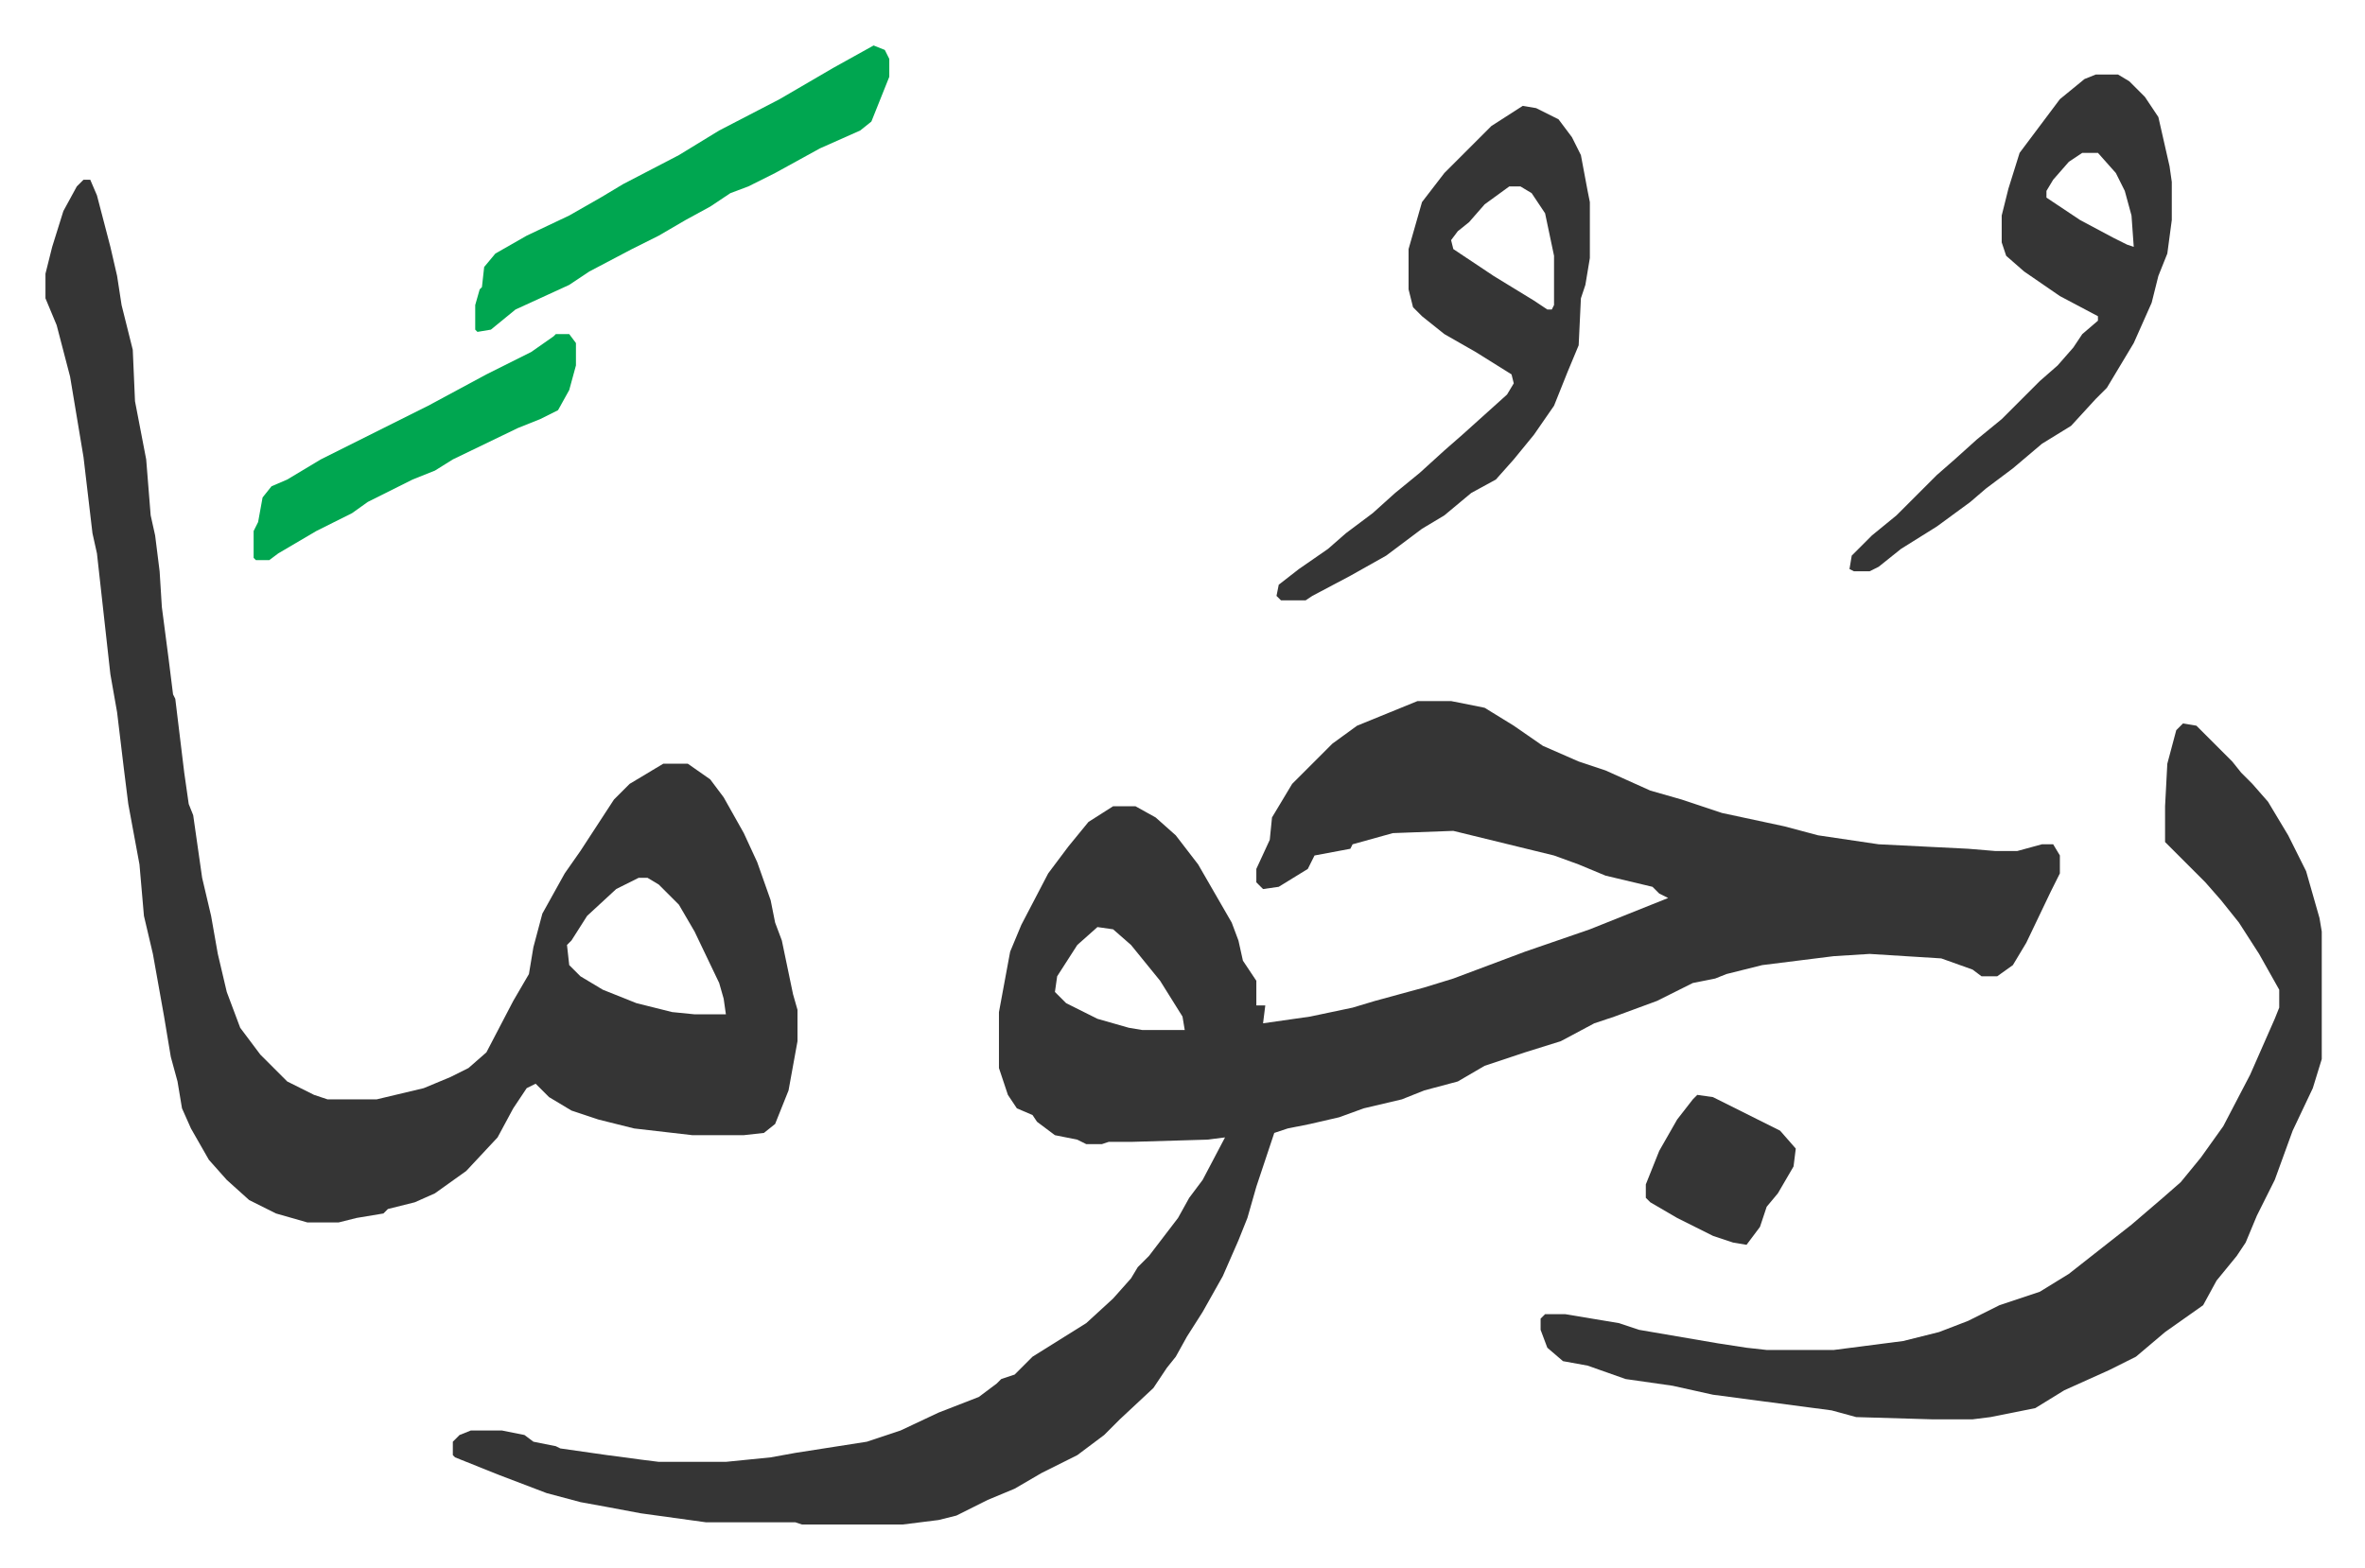 <svg xmlns="http://www.w3.org/2000/svg" role="img" viewBox="-20.32 450.68 1056.64 700.64"><path fill="#353535" id="rule_normal" d="M613 764h15l15 3 13 8 13 9 16 7 12 4 20 9 14 4 18 6 28 6 15 4 27 4 40 2 12 1h10l11-3h5l3 5v8l-4 8-11 23-6 10-7 5h-7l-4-3-14-5-32-2-16 1-32 4-16 4-5 2-10 2-16 8-19 7-9 3-15 8-16 5-18 6-12 7-15 4-10 4-17 4-11 4-13 3-10 2-6 2-8 24-4 14-4 10-7 16-9 16-7 11-5 9-4 5-6 9-15 14-7 7-12 9-16 8-12 7-12 5-14 7-8 2-16 2h-45l-3-1h-40l-29-4-16-3-11-2-15-4-21-8-20-8-1-1v-6l3-3 5-2h14l10 2 4 3 10 2 2 1 21 3 15 2 8 1h30l20-2 11-2 32-5 15-5 17-8 18-7 8-6 2-2 6-2 8-8 24-15 12-11 8-9 3-5 5-5 13-17 5-9 6-8 10-19-8 1-34 1h-10l-3 1h-7l-4-2-10-2-8-6-2-3-7-3-4-6-4-12v-25l5-27 5-12 12-23 9-12 9-11 11-7h10l9 5 9 8 10 13 15 26 3 8 2 9 6 9v11h4l-1 8 21-3 19-4 10-3 22-6 13-4 32-12 29-10 35-14-4-2-3-3-21-5-12-5-11-4-45-11-27 1-18 5-1 2-16 3-3 6-13 8-7 1-3-3v-6l6-13 1-10 9-15 18-18 11-8zM470 865l-9 8-9 14-1 7 5 5 14 7 14 4 6 1h19l-1-6-10-16-13-16-8-7zM17 531h3l3 7 6 23 3 13 2 13 5 20 1 23 5 26 2 25 2 9 2 16 1 16 3 23 2 16 1 2 4 33 2 14 2 5 4 28 4 17 3 17 4 17 6 16 9 12 7 7 5 5 12 6 6 2h22l21-5 12-5 8-4 8-7 12-23 7-12 2-12 4-15 10-18 7-10 15-23 7-7 15-9h11l10 7 6 8 9 16 6 13 6 17 2 10 3 8 5 24 2 7v14l-4 22-6 15-5 4-9 1h-23l-26-3-16-4-12-4-10-6-6-6-4 2-6 9-7 13-14 15-14 10-9 4-12 3-2 2-12 2-8 2h-14l-14-4-12-6-10-9-8-9-8-14-4-9-2-12-3-11-3-18-5-28-4-17-2-23-5-27-2-16-3-25-3-17-6-54-2-9-4-34-6-36-6-23-5-12v-11l3-12 5-16 6-11zm248 312l-10 5-13 12-7 11-2 2 1 9 5 5 10 6 15 6 16 4 10 1h14l-1-7-2-7-11-23-7-12-9-9-5-3z"/><path fill="#353535" id="rule_normal" d="M955 774l6 1 16 16 4 5 5 5 7 8 9 15 8 16 6 21 1 6v57l-4 13-9 19-8 22-8 16-5 12-4 6-9 11-6 11-17 12-13 11-12 6-20 9-13 8-20 4-8 1h-18l-34-1-11-3-53-7-18-4-21-3-17-6-11-2-7-6-3-8v-5l2-2h9l24 4 9 3 35 6 13 2 9 1h30l31-4 16-4 13-5 14-7 18-6 13-8 14-11 14-11 14-12 8-7 9-11 10-14 12-23 11-25 2-5v-8l-9-16-9-14-8-10-7-8-18-18v-16l1-19 4-15zM660 498l6 1 10 5 6 8 4 8 3 16 1 5v25l-2 12-2 6-1 21-5 12-6 15-9 13-9 11-8 9-11 6-12 10-10 6-16 12-16 9-17 9-3 2h-11l-2-2 1-5 9-7 13-9 8-7 12-9 10-9 11-9 11-10 8-7 10-9 10-9 3-5-1-4-16-10-14-8-10-8-4-4-2-8v-18l6-21 10-13 21-21zm-6 36l-11 8-7 8-5 4-3 4 1 4 18 12 18 11 6 4h2l1-2v-22l-4-19-6-9-5-3zm262-50h10l5 3 7 7 6 9 5 22 1 7v17l-2 15-4 10-3 12-8 18-12 20-5 5-11 12-13 8-13 11-12 9-7 6-15 11-16 10-10 8-4 2h-7l-2-1 1-6 9-9 11-9 18-18 8-7 10-9 11-9 17-17 8-7 7-8 4-6 7-6v-2l-17-9-16-11-8-7-2-6v-12l3-12 5-16 9-12 9-12 11-9zm-6 35l-6 4-7 8-3 5v3l15 10 15 8 6 3 3 1-1-14-3-11-4-8-8-9z"/><path fill="#00a650" id="rule_idgham_with_ghunnah" d="M370 471l5 2 2 4v8l-8 20-5 4-18 8-20 11-12 6-8 3-9 6-11 6-12 7-12 6-19 10-9 6-24 11-11 9-6 1-1-1v-11l2-7 1-1 1-9 5-6 14-8 19-9 14-8 10-6 25-13 18-11 27-14 24-14zM228 600h6l3 4v10l-3 11-5 9-8 4-10 4-29 14-8 5-10 4-8 4-12 6-7 5-16 8-17 10-4 3h-6l-1-1v-12l2-4 2-11 4-5 7-3 15-9 32-16 16-8 26-14 20-10 10-7z"/><path fill="#353535" id="rule_normal" d="M738 940l7 1 16 8 14 7 7 8-1 8-7 12-5 6-3 9-6 8-6-1-9-3-16-8-12-7-2-2v-6l6-15 8-14 7-9z"/></svg>
